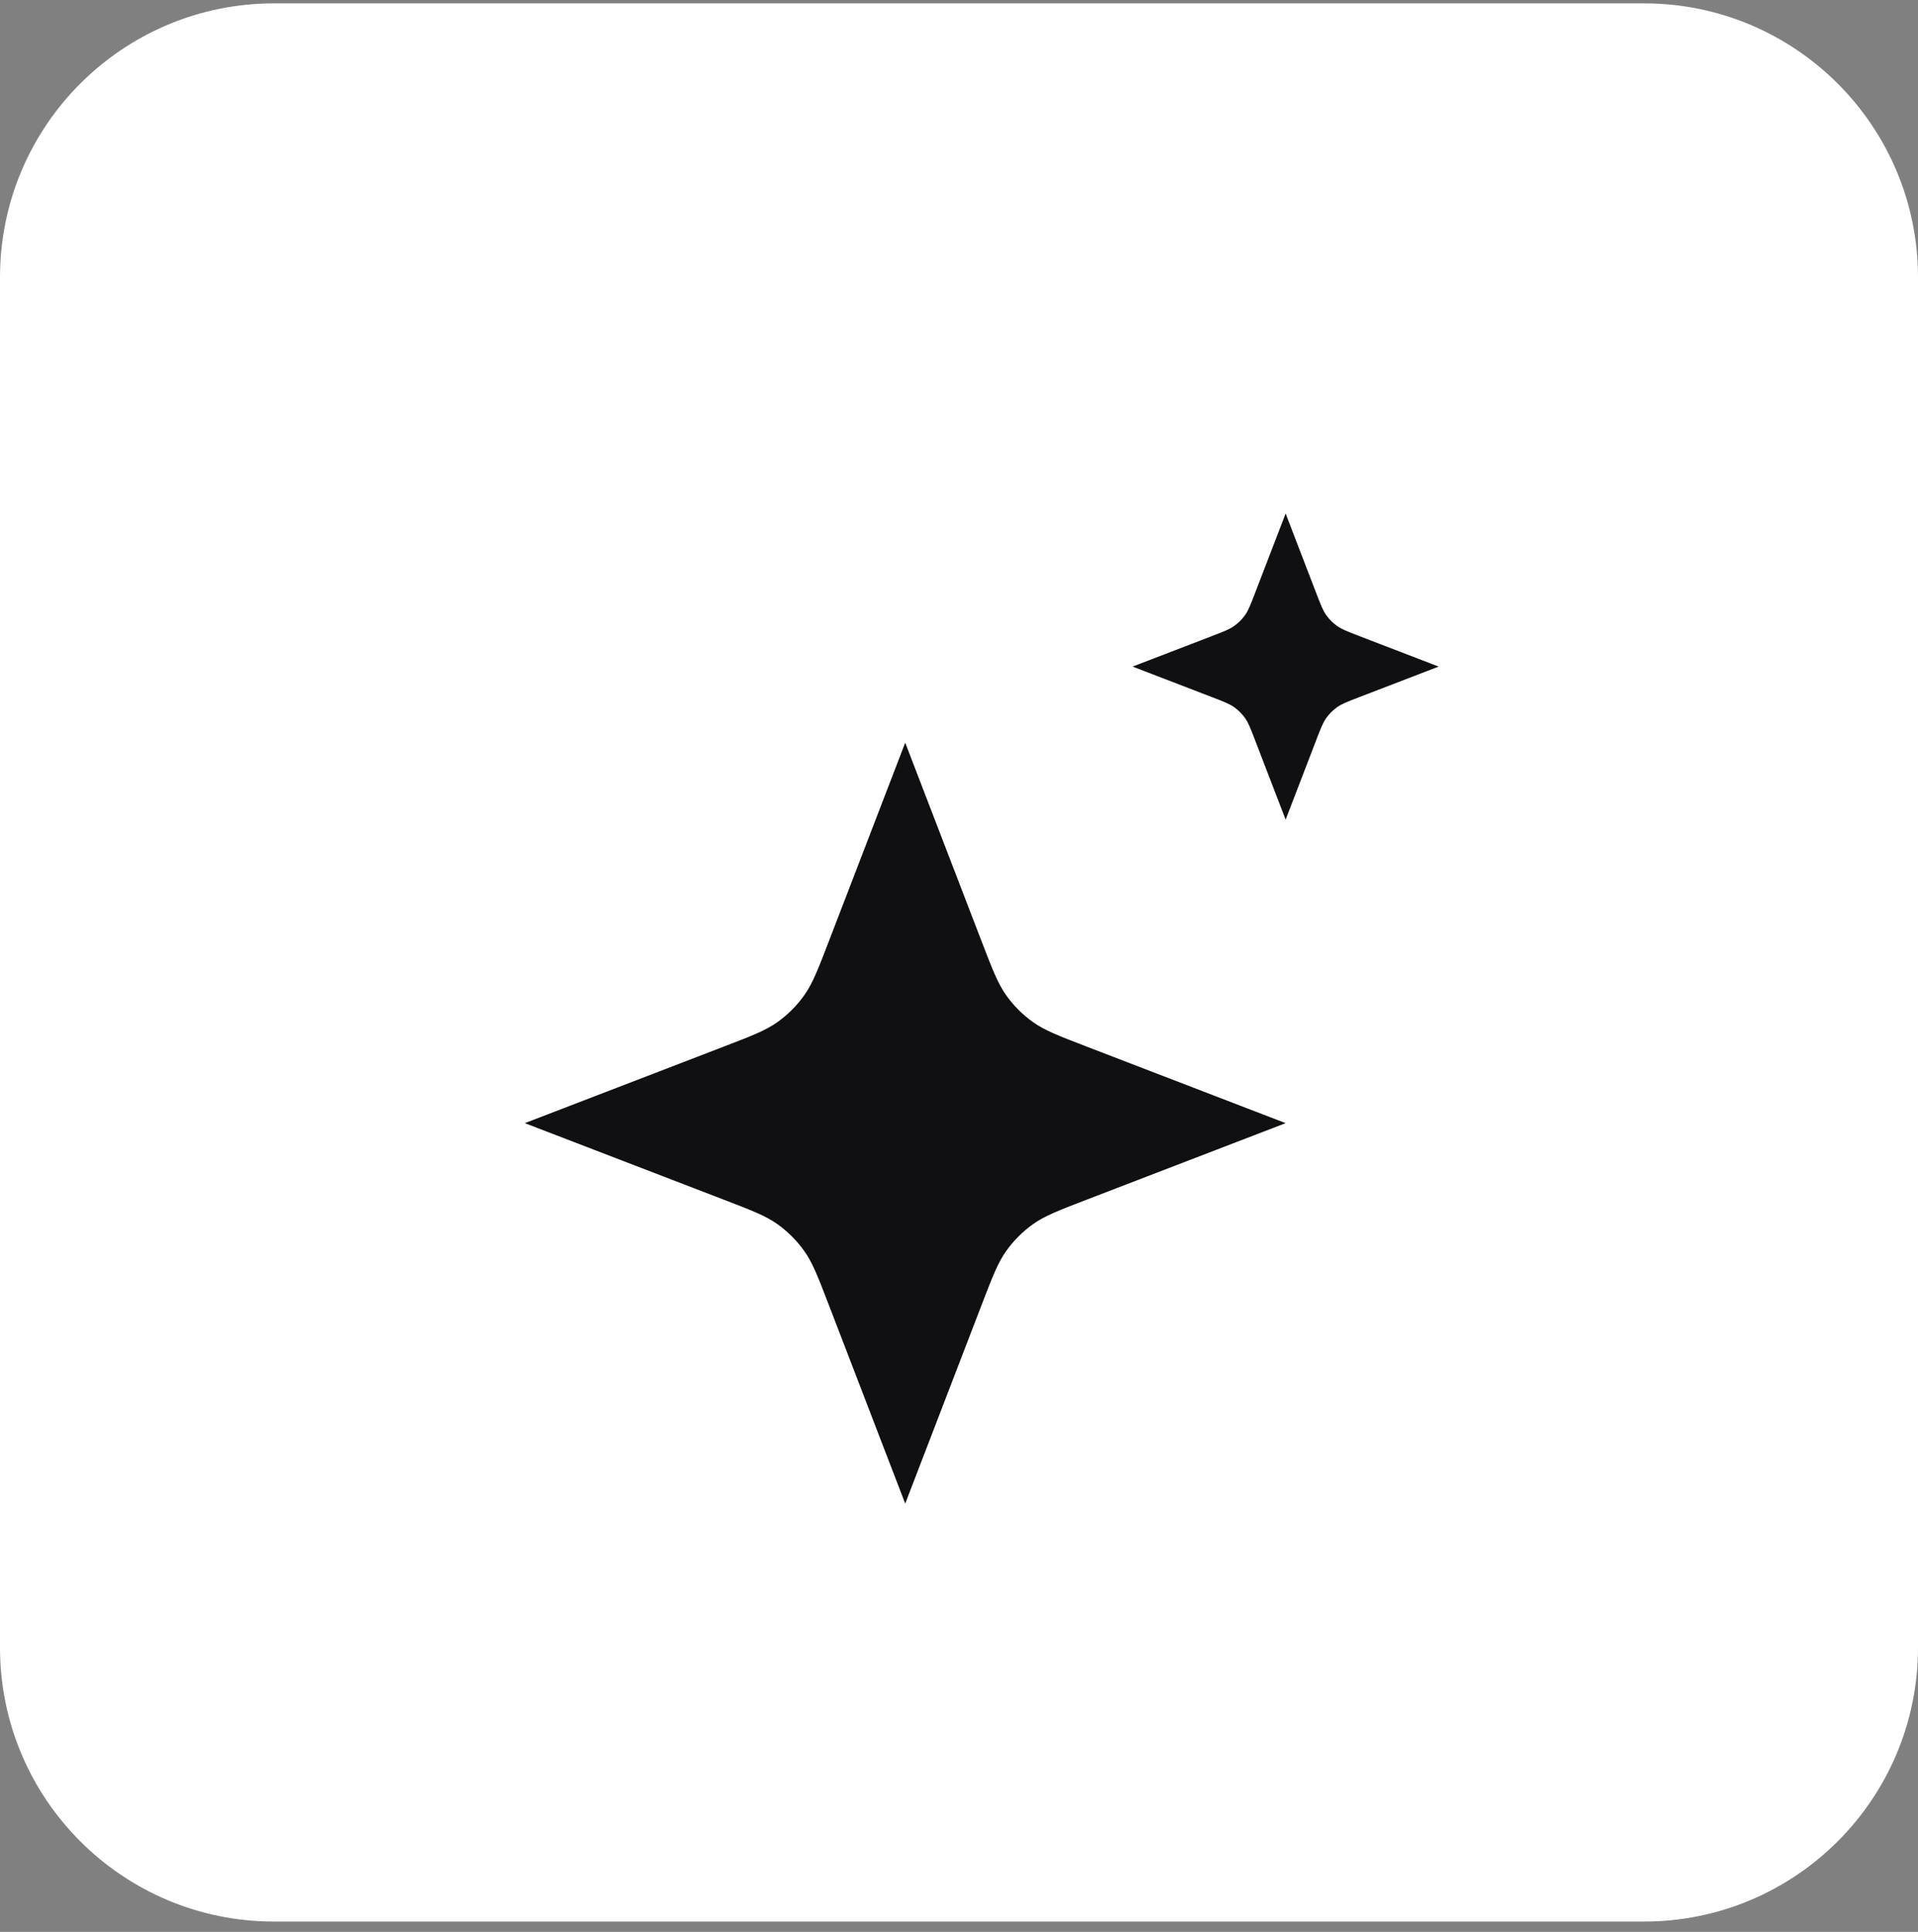 <svg width="140" height="141" viewBox="0 0 140 141" fill="none" xmlns="http://www.w3.org/2000/svg">
<rect x="0" y="0" width="140" height="141" fill="#808080" stroke="none"/>
<path d="M0 20.246C0 9.2 8.954 0.246 20 0.246H120C131.046 0.246 140 9.2 140 20.246V120.246C140 131.292 131.046 140.246 120 140.246H20C8.954 140.246 0 131.292 0 120.246V20.246Z" fill="white"/>
<path d="M66.074 54.205L71.661 68.731C72.444 70.767 72.836 71.785 73.445 72.641C73.984 73.4 74.647 74.063 75.406 74.603C76.263 75.212 77.281 75.603 79.317 76.386L93.842 81.973L79.317 87.56C77.281 88.343 76.263 88.734 75.406 89.343C74.647 89.883 73.984 90.546 73.445 91.305C72.836 92.161 72.444 93.179 71.661 95.215L66.074 109.741L60.488 95.215C59.705 93.179 59.313 92.161 58.704 91.305C58.164 90.546 57.502 89.883 56.742 89.343C55.886 88.734 54.868 88.343 52.832 87.56L38.307 81.973L52.832 76.386C54.868 75.603 55.886 75.212 56.742 74.603C57.502 74.063 58.164 73.4 58.704 72.641C59.313 71.785 59.705 70.767 60.488 68.731L66.074 54.205Z" fill="#101012"/>
<path d="M93.842 37.48L96.089 43.324C96.404 44.143 96.562 44.553 96.807 44.897C97.024 45.203 97.291 45.469 97.596 45.686C97.941 45.931 98.35 46.089 99.169 46.404L105.013 48.651L99.169 50.899C98.35 51.214 97.941 51.371 97.596 51.617C97.291 51.834 97.024 52.1 96.807 52.406C96.562 52.75 96.404 53.16 96.089 53.979L93.842 59.822L91.594 53.979C91.279 53.16 91.122 52.75 90.877 52.406C90.66 52.1 90.393 51.834 90.088 51.617C89.743 51.371 89.334 51.214 88.514 50.899L82.671 48.651L88.514 46.404C89.334 46.089 89.743 45.931 90.088 45.686C90.393 45.469 90.66 45.203 90.877 44.897C91.122 44.553 91.279 44.143 91.594 43.324L93.842 37.48Z" fill="#101012"/>
</svg>
